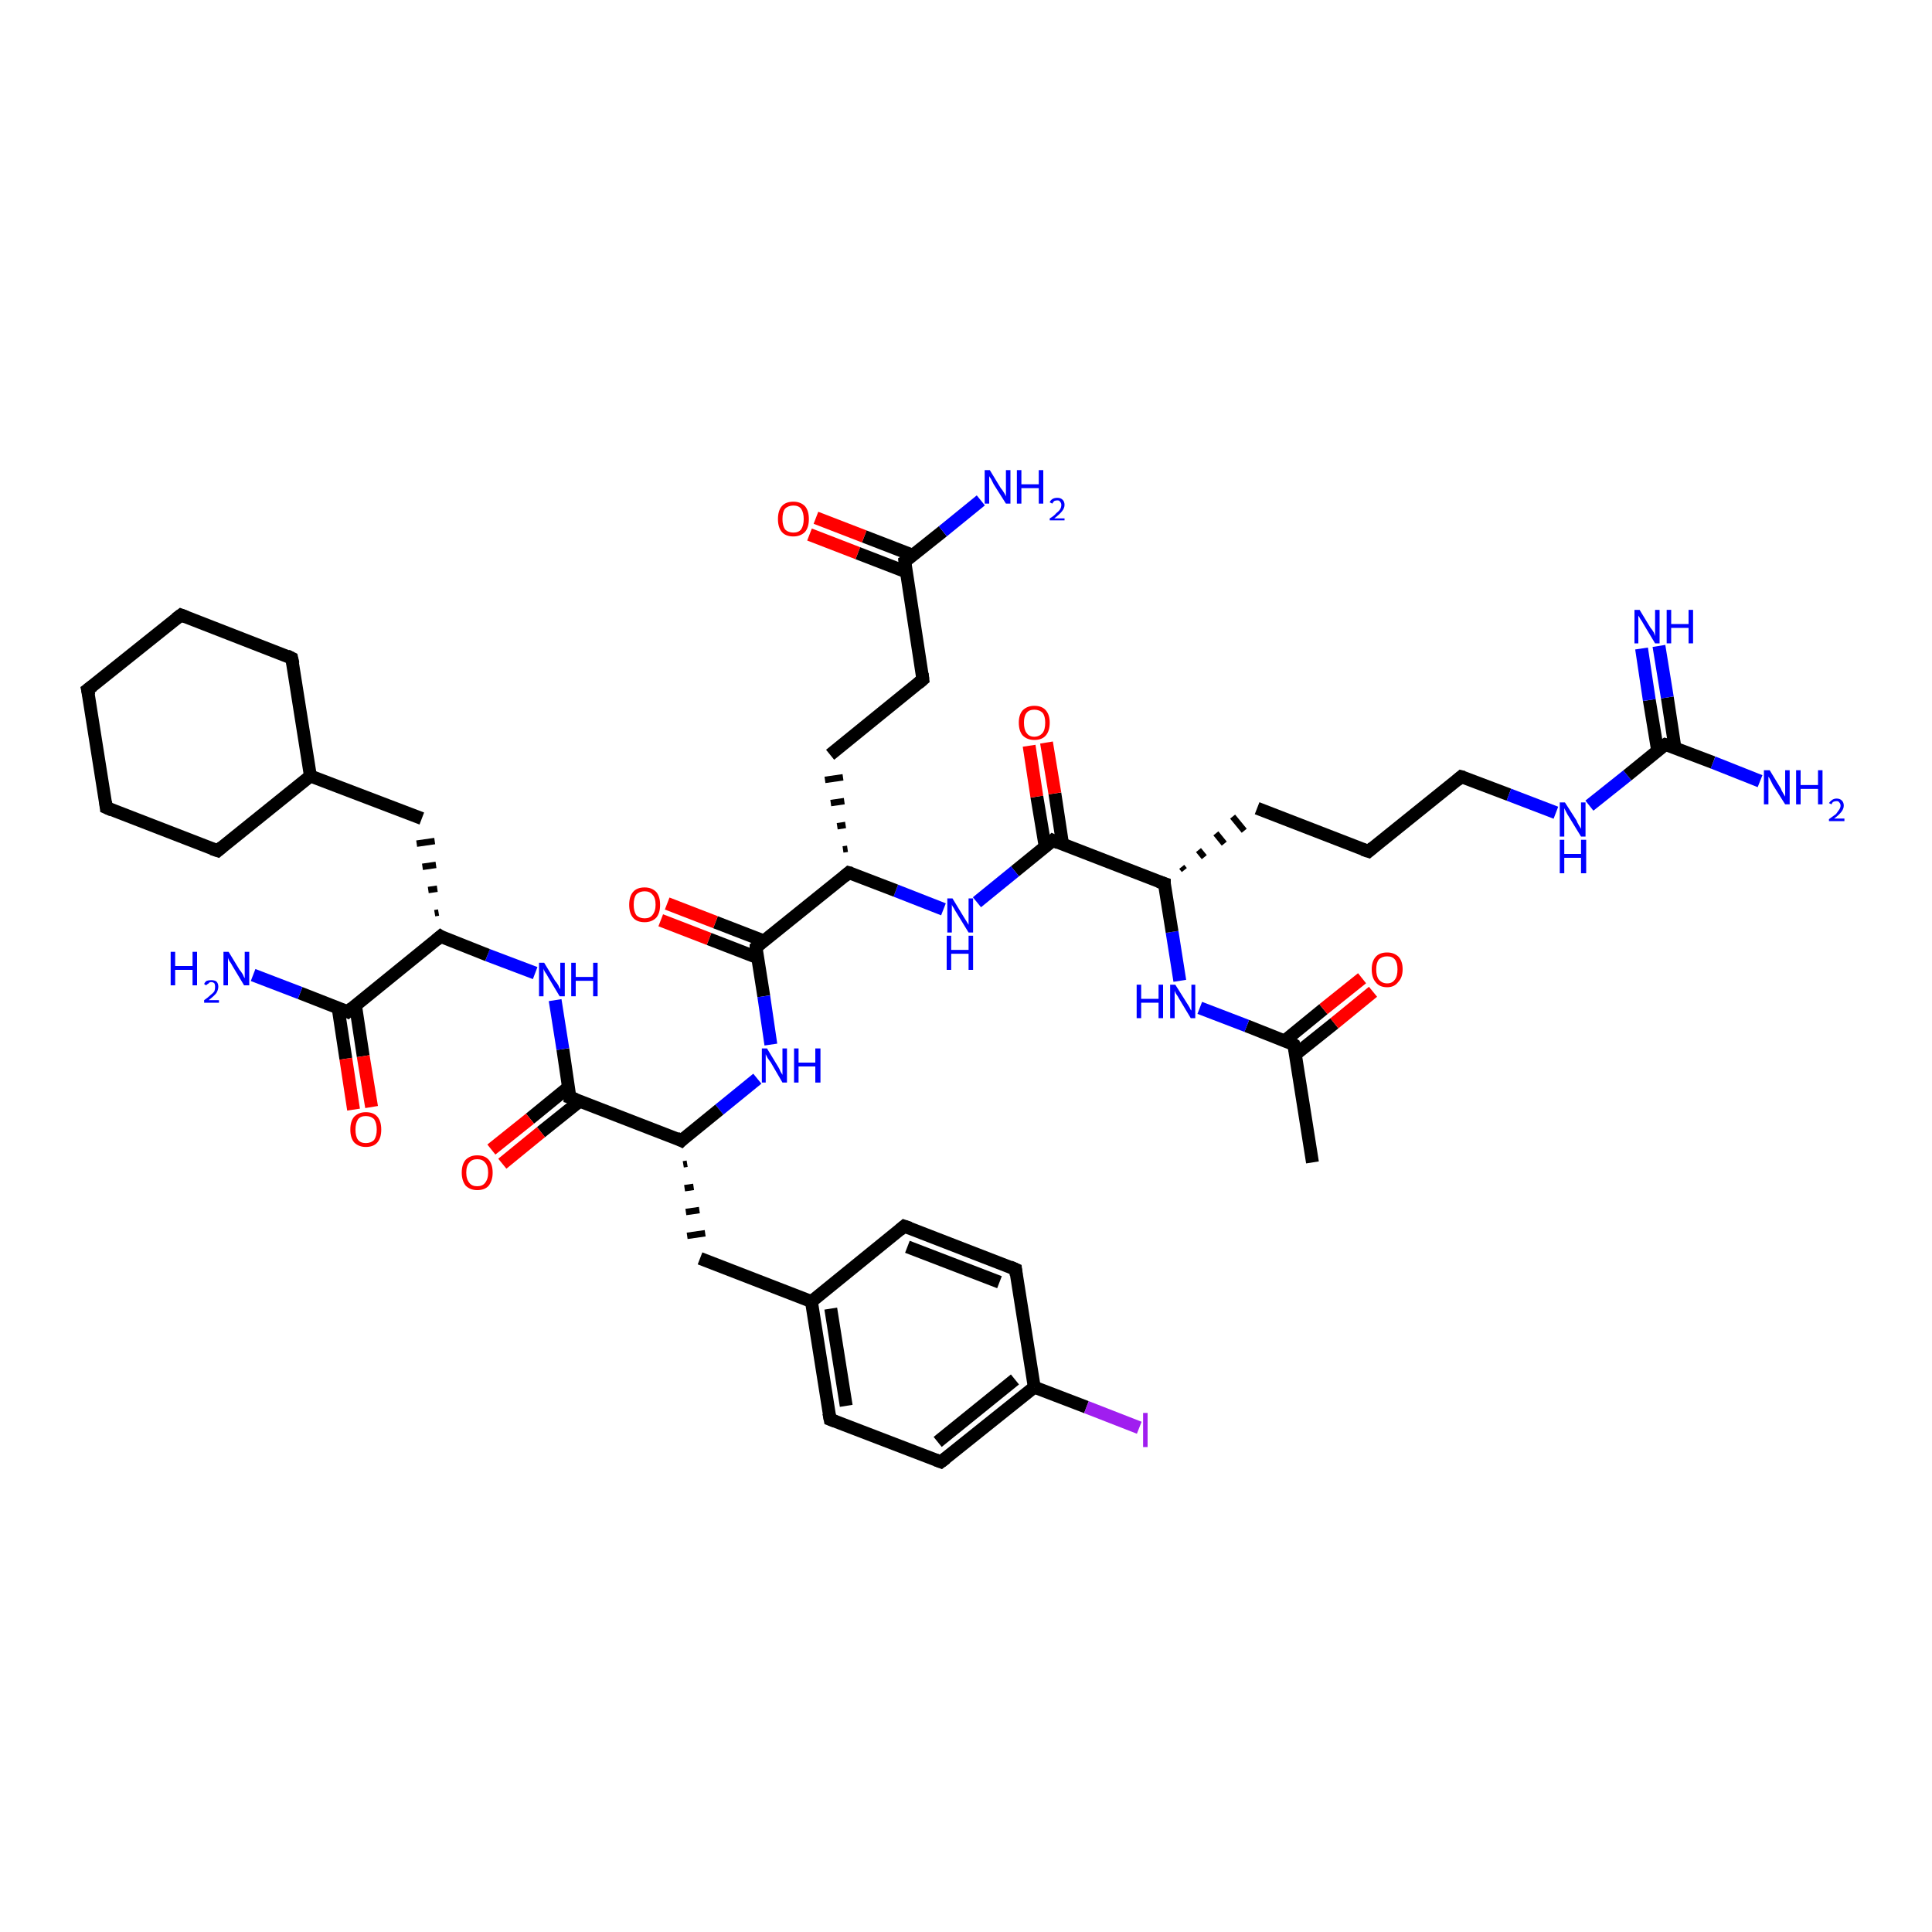 <?xml version='1.0' encoding='iso-8859-1'?>
<svg version='1.1' baseProfile='full'
              xmlns='http://www.w3.org/2000/svg'
                      xmlns:rdkit='http://www.rdkit.org/xml'
                      xmlns:xlink='http://www.w3.org/1999/xlink'
                  xml:space='preserve'
width='300px' height='300px' viewBox='0 0 300 300'>
<!-- END OF HEADER -->
<rect style='opacity:1.0;fill:#FFFFFF;stroke:none' width='300.0' height='300.0' x='0.0' y='0.0'> </rect>
<path class='bond-0 atom-0 atom-1' d='M 203.8,180.5 L 200.9,162.2' style='fill:none;fill-rule:evenodd;stroke:#000000;stroke-width:2.0px;stroke-linecap:butt;stroke-linejoin:miter;stroke-opacity:1' />
<path class='bond-1 atom-1 atom-2' d='M 201.2,163.7 L 207.2,158.9' style='fill:none;fill-rule:evenodd;stroke:#000000;stroke-width:2.0px;stroke-linecap:butt;stroke-linejoin:miter;stroke-opacity:1' />
<path class='bond-1 atom-1 atom-2' d='M 207.2,158.9 L 213.2,154.0' style='fill:none;fill-rule:evenodd;stroke:#FF0000;stroke-width:2.0px;stroke-linecap:butt;stroke-linejoin:miter;stroke-opacity:1' />
<path class='bond-1 atom-1 atom-2' d='M 199.5,161.6 L 205.5,156.7' style='fill:none;fill-rule:evenodd;stroke:#000000;stroke-width:2.0px;stroke-linecap:butt;stroke-linejoin:miter;stroke-opacity:1' />
<path class='bond-1 atom-1 atom-2' d='M 205.5,156.7 L 211.5,151.9' style='fill:none;fill-rule:evenodd;stroke:#FF0000;stroke-width:2.0px;stroke-linecap:butt;stroke-linejoin:miter;stroke-opacity:1' />
<path class='bond-2 atom-1 atom-3' d='M 200.9,162.2 L 193.6,159.3' style='fill:none;fill-rule:evenodd;stroke:#000000;stroke-width:2.0px;stroke-linecap:butt;stroke-linejoin:miter;stroke-opacity:1' />
<path class='bond-2 atom-1 atom-3' d='M 193.6,159.3 L 186.3,156.5' style='fill:none;fill-rule:evenodd;stroke:#0000FF;stroke-width:2.0px;stroke-linecap:butt;stroke-linejoin:miter;stroke-opacity:1' />
<path class='bond-3 atom-3 atom-4' d='M 183.2,152.3 L 182.0,144.7' style='fill:none;fill-rule:evenodd;stroke:#0000FF;stroke-width:2.0px;stroke-linecap:butt;stroke-linejoin:miter;stroke-opacity:1' />
<path class='bond-3 atom-3 atom-4' d='M 182.0,144.7 L 180.8,137.2' style='fill:none;fill-rule:evenodd;stroke:#000000;stroke-width:2.0px;stroke-linecap:butt;stroke-linejoin:miter;stroke-opacity:1' />
<path class='bond-4 atom-4 atom-5' d='M 183.9,135.1 L 183.5,134.6' style='fill:none;fill-rule:evenodd;stroke:#000000;stroke-width:1.0px;stroke-linecap:butt;stroke-linejoin:miter;stroke-opacity:1' />
<path class='bond-4 atom-4 atom-5' d='M 187.0,133.1 L 186.1,132.0' style='fill:none;fill-rule:evenodd;stroke:#000000;stroke-width:1.0px;stroke-linecap:butt;stroke-linejoin:miter;stroke-opacity:1' />
<path class='bond-4 atom-4 atom-5' d='M 190.1,131.0 L 188.8,129.4' style='fill:none;fill-rule:evenodd;stroke:#000000;stroke-width:1.0px;stroke-linecap:butt;stroke-linejoin:miter;stroke-opacity:1' />
<path class='bond-4 atom-4 atom-5' d='M 193.2,129.0 L 191.4,126.8' style='fill:none;fill-rule:evenodd;stroke:#000000;stroke-width:1.0px;stroke-linecap:butt;stroke-linejoin:miter;stroke-opacity:1' />
<path class='bond-5 atom-5 atom-6' d='M 195.2,125.5 L 212.5,132.2' style='fill:none;fill-rule:evenodd;stroke:#000000;stroke-width:2.0px;stroke-linecap:butt;stroke-linejoin:miter;stroke-opacity:1' />
<path class='bond-6 atom-6 atom-7' d='M 212.5,132.2 L 226.9,120.6' style='fill:none;fill-rule:evenodd;stroke:#000000;stroke-width:2.0px;stroke-linecap:butt;stroke-linejoin:miter;stroke-opacity:1' />
<path class='bond-7 atom-7 atom-8' d='M 226.9,120.6 L 234.3,123.4' style='fill:none;fill-rule:evenodd;stroke:#000000;stroke-width:2.0px;stroke-linecap:butt;stroke-linejoin:miter;stroke-opacity:1' />
<path class='bond-7 atom-7 atom-8' d='M 234.3,123.4 L 241.6,126.2' style='fill:none;fill-rule:evenodd;stroke:#0000FF;stroke-width:2.0px;stroke-linecap:butt;stroke-linejoin:miter;stroke-opacity:1' />
<path class='bond-8 atom-8 atom-9' d='M 246.8,125.1 L 252.7,120.4' style='fill:none;fill-rule:evenodd;stroke:#0000FF;stroke-width:2.0px;stroke-linecap:butt;stroke-linejoin:miter;stroke-opacity:1' />
<path class='bond-8 atom-8 atom-9' d='M 252.7,120.4 L 258.6,115.6' style='fill:none;fill-rule:evenodd;stroke:#000000;stroke-width:2.0px;stroke-linecap:butt;stroke-linejoin:miter;stroke-opacity:1' />
<path class='bond-9 atom-9 atom-10' d='M 258.6,115.6 L 266.0,118.4' style='fill:none;fill-rule:evenodd;stroke:#000000;stroke-width:2.0px;stroke-linecap:butt;stroke-linejoin:miter;stroke-opacity:1' />
<path class='bond-9 atom-9 atom-10' d='M 266.0,118.4 L 273.3,121.3' style='fill:none;fill-rule:evenodd;stroke:#0000FF;stroke-width:2.0px;stroke-linecap:butt;stroke-linejoin:miter;stroke-opacity:1' />
<path class='bond-10 atom-9 atom-11' d='M 260.1,116.2 L 258.9,108.3' style='fill:none;fill-rule:evenodd;stroke:#000000;stroke-width:2.0px;stroke-linecap:butt;stroke-linejoin:miter;stroke-opacity:1' />
<path class='bond-10 atom-9 atom-11' d='M 258.9,108.3 L 257.6,100.3' style='fill:none;fill-rule:evenodd;stroke:#0000FF;stroke-width:2.0px;stroke-linecap:butt;stroke-linejoin:miter;stroke-opacity:1' />
<path class='bond-10 atom-9 atom-11' d='M 257.4,116.6 L 256.1,108.7' style='fill:none;fill-rule:evenodd;stroke:#000000;stroke-width:2.0px;stroke-linecap:butt;stroke-linejoin:miter;stroke-opacity:1' />
<path class='bond-10 atom-9 atom-11' d='M 256.1,108.7 L 254.9,100.7' style='fill:none;fill-rule:evenodd;stroke:#0000FF;stroke-width:2.0px;stroke-linecap:butt;stroke-linejoin:miter;stroke-opacity:1' />
<path class='bond-11 atom-4 atom-12' d='M 180.8,137.2 L 163.5,130.5' style='fill:none;fill-rule:evenodd;stroke:#000000;stroke-width:2.0px;stroke-linecap:butt;stroke-linejoin:miter;stroke-opacity:1' />
<path class='bond-12 atom-12 atom-13' d='M 165.0,131.1 L 163.8,123.2' style='fill:none;fill-rule:evenodd;stroke:#000000;stroke-width:2.0px;stroke-linecap:butt;stroke-linejoin:miter;stroke-opacity:1' />
<path class='bond-12 atom-12 atom-13' d='M 163.8,123.2 L 162.5,115.3' style='fill:none;fill-rule:evenodd;stroke:#FF0000;stroke-width:2.0px;stroke-linecap:butt;stroke-linejoin:miter;stroke-opacity:1' />
<path class='bond-12 atom-12 atom-13' d='M 162.3,131.5 L 161.0,123.7' style='fill:none;fill-rule:evenodd;stroke:#000000;stroke-width:2.0px;stroke-linecap:butt;stroke-linejoin:miter;stroke-opacity:1' />
<path class='bond-12 atom-12 atom-13' d='M 161.0,123.7 L 159.8,115.8' style='fill:none;fill-rule:evenodd;stroke:#FF0000;stroke-width:2.0px;stroke-linecap:butt;stroke-linejoin:miter;stroke-opacity:1' />
<path class='bond-13 atom-12 atom-14' d='M 163.5,130.5 L 157.6,135.3' style='fill:none;fill-rule:evenodd;stroke:#000000;stroke-width:2.0px;stroke-linecap:butt;stroke-linejoin:miter;stroke-opacity:1' />
<path class='bond-13 atom-12 atom-14' d='M 157.6,135.3 L 151.7,140.1' style='fill:none;fill-rule:evenodd;stroke:#0000FF;stroke-width:2.0px;stroke-linecap:butt;stroke-linejoin:miter;stroke-opacity:1' />
<path class='bond-14 atom-14 atom-15' d='M 146.5,141.2 L 139.1,138.3' style='fill:none;fill-rule:evenodd;stroke:#0000FF;stroke-width:2.0px;stroke-linecap:butt;stroke-linejoin:miter;stroke-opacity:1' />
<path class='bond-14 atom-14 atom-15' d='M 139.1,138.3 L 131.8,135.5' style='fill:none;fill-rule:evenodd;stroke:#000000;stroke-width:2.0px;stroke-linecap:butt;stroke-linejoin:miter;stroke-opacity:1' />
<path class='bond-15 atom-15 atom-16' d='M 131.6,131.8 L 130.9,131.9' style='fill:none;fill-rule:evenodd;stroke:#000000;stroke-width:1.0px;stroke-linecap:butt;stroke-linejoin:miter;stroke-opacity:1' />
<path class='bond-15 atom-15 atom-16' d='M 131.3,128.1 L 130.0,128.3' style='fill:none;fill-rule:evenodd;stroke:#000000;stroke-width:1.0px;stroke-linecap:butt;stroke-linejoin:miter;stroke-opacity:1' />
<path class='bond-15 atom-15 atom-16' d='M 131.1,124.4 L 129.0,124.7' style='fill:none;fill-rule:evenodd;stroke:#000000;stroke-width:1.0px;stroke-linecap:butt;stroke-linejoin:miter;stroke-opacity:1' />
<path class='bond-15 atom-15 atom-16' d='M 130.9,120.7 L 128.1,121.1' style='fill:none;fill-rule:evenodd;stroke:#000000;stroke-width:1.0px;stroke-linecap:butt;stroke-linejoin:miter;stroke-opacity:1' />
<path class='bond-16 atom-16 atom-17' d='M 128.9,117.2 L 143.3,105.5' style='fill:none;fill-rule:evenodd;stroke:#000000;stroke-width:2.0px;stroke-linecap:butt;stroke-linejoin:miter;stroke-opacity:1' />
<path class='bond-17 atom-17 atom-18' d='M 143.3,105.5 L 140.5,87.2' style='fill:none;fill-rule:evenodd;stroke:#000000;stroke-width:2.0px;stroke-linecap:butt;stroke-linejoin:miter;stroke-opacity:1' />
<path class='bond-18 atom-18 atom-19' d='M 140.5,87.2 L 146.4,82.5' style='fill:none;fill-rule:evenodd;stroke:#000000;stroke-width:2.0px;stroke-linecap:butt;stroke-linejoin:miter;stroke-opacity:1' />
<path class='bond-18 atom-18 atom-19' d='M 146.4,82.5 L 152.3,77.7' style='fill:none;fill-rule:evenodd;stroke:#0000FF;stroke-width:2.0px;stroke-linecap:butt;stroke-linejoin:miter;stroke-opacity:1' />
<path class='bond-19 atom-18 atom-20' d='M 141.7,86.2 L 134.2,83.3' style='fill:none;fill-rule:evenodd;stroke:#000000;stroke-width:2.0px;stroke-linecap:butt;stroke-linejoin:miter;stroke-opacity:1' />
<path class='bond-19 atom-18 atom-20' d='M 134.2,83.3 L 126.7,80.4' style='fill:none;fill-rule:evenodd;stroke:#FF0000;stroke-width:2.0px;stroke-linecap:butt;stroke-linejoin:miter;stroke-opacity:1' />
<path class='bond-19 atom-18 atom-20' d='M 140.7,88.8 L 133.2,85.9' style='fill:none;fill-rule:evenodd;stroke:#000000;stroke-width:2.0px;stroke-linecap:butt;stroke-linejoin:miter;stroke-opacity:1' />
<path class='bond-19 atom-18 atom-20' d='M 133.2,85.9 L 125.7,83.0' style='fill:none;fill-rule:evenodd;stroke:#FF0000;stroke-width:2.0px;stroke-linecap:butt;stroke-linejoin:miter;stroke-opacity:1' />
<path class='bond-20 atom-15 atom-21' d='M 131.8,135.5 L 117.4,147.1' style='fill:none;fill-rule:evenodd;stroke:#000000;stroke-width:2.0px;stroke-linecap:butt;stroke-linejoin:miter;stroke-opacity:1' />
<path class='bond-21 atom-21 atom-22' d='M 118.6,146.1 L 111.1,143.2' style='fill:none;fill-rule:evenodd;stroke:#000000;stroke-width:2.0px;stroke-linecap:butt;stroke-linejoin:miter;stroke-opacity:1' />
<path class='bond-21 atom-21 atom-22' d='M 111.1,143.2 L 103.6,140.3' style='fill:none;fill-rule:evenodd;stroke:#FF0000;stroke-width:2.0px;stroke-linecap:butt;stroke-linejoin:miter;stroke-opacity:1' />
<path class='bond-21 atom-21 atom-22' d='M 117.6,148.7 L 110.1,145.8' style='fill:none;fill-rule:evenodd;stroke:#000000;stroke-width:2.0px;stroke-linecap:butt;stroke-linejoin:miter;stroke-opacity:1' />
<path class='bond-21 atom-21 atom-22' d='M 110.1,145.8 L 102.6,142.9' style='fill:none;fill-rule:evenodd;stroke:#FF0000;stroke-width:2.0px;stroke-linecap:butt;stroke-linejoin:miter;stroke-opacity:1' />
<path class='bond-22 atom-21 atom-23' d='M 117.4,147.1 L 118.6,154.7' style='fill:none;fill-rule:evenodd;stroke:#000000;stroke-width:2.0px;stroke-linecap:butt;stroke-linejoin:miter;stroke-opacity:1' />
<path class='bond-22 atom-21 atom-23' d='M 118.6,154.7 L 119.7,162.2' style='fill:none;fill-rule:evenodd;stroke:#0000FF;stroke-width:2.0px;stroke-linecap:butt;stroke-linejoin:miter;stroke-opacity:1' />
<path class='bond-23 atom-23 atom-24' d='M 117.6,167.5 L 111.7,172.3' style='fill:none;fill-rule:evenodd;stroke:#0000FF;stroke-width:2.0px;stroke-linecap:butt;stroke-linejoin:miter;stroke-opacity:1' />
<path class='bond-23 atom-23 atom-24' d='M 111.7,172.3 L 105.8,177.1' style='fill:none;fill-rule:evenodd;stroke:#000000;stroke-width:2.0px;stroke-linecap:butt;stroke-linejoin:miter;stroke-opacity:1' />
<path class='bond-24 atom-24 atom-25' d='M 106.1,180.8 L 106.7,180.7' style='fill:none;fill-rule:evenodd;stroke:#000000;stroke-width:1.0px;stroke-linecap:butt;stroke-linejoin:miter;stroke-opacity:1' />
<path class='bond-24 atom-24 atom-25' d='M 106.3,184.5 L 107.7,184.3' style='fill:none;fill-rule:evenodd;stroke:#000000;stroke-width:1.0px;stroke-linecap:butt;stroke-linejoin:miter;stroke-opacity:1' />
<path class='bond-24 atom-24 atom-25' d='M 106.5,188.2 L 108.6,187.9' style='fill:none;fill-rule:evenodd;stroke:#000000;stroke-width:1.0px;stroke-linecap:butt;stroke-linejoin:miter;stroke-opacity:1' />
<path class='bond-24 atom-24 atom-25' d='M 106.7,191.9 L 109.5,191.5' style='fill:none;fill-rule:evenodd;stroke:#000000;stroke-width:1.0px;stroke-linecap:butt;stroke-linejoin:miter;stroke-opacity:1' />
<path class='bond-25 atom-25 atom-26' d='M 108.7,195.4 L 126.0,202.1' style='fill:none;fill-rule:evenodd;stroke:#000000;stroke-width:2.0px;stroke-linecap:butt;stroke-linejoin:miter;stroke-opacity:1' />
<path class='bond-26 atom-26 atom-27' d='M 126.0,202.1 L 128.9,220.4' style='fill:none;fill-rule:evenodd;stroke:#000000;stroke-width:2.0px;stroke-linecap:butt;stroke-linejoin:miter;stroke-opacity:1' />
<path class='bond-26 atom-26 atom-27' d='M 129.0,203.2 L 131.4,218.3' style='fill:none;fill-rule:evenodd;stroke:#000000;stroke-width:2.0px;stroke-linecap:butt;stroke-linejoin:miter;stroke-opacity:1' />
<path class='bond-27 atom-27 atom-28' d='M 128.9,220.4 L 146.1,227.0' style='fill:none;fill-rule:evenodd;stroke:#000000;stroke-width:2.0px;stroke-linecap:butt;stroke-linejoin:miter;stroke-opacity:1' />
<path class='bond-28 atom-28 atom-29' d='M 146.1,227.0 L 160.6,215.4' style='fill:none;fill-rule:evenodd;stroke:#000000;stroke-width:2.0px;stroke-linecap:butt;stroke-linejoin:miter;stroke-opacity:1' />
<path class='bond-28 atom-28 atom-29' d='M 145.6,223.9 L 157.6,214.2' style='fill:none;fill-rule:evenodd;stroke:#000000;stroke-width:2.0px;stroke-linecap:butt;stroke-linejoin:miter;stroke-opacity:1' />
<path class='bond-29 atom-29 atom-30' d='M 160.6,215.4 L 168.7,218.5' style='fill:none;fill-rule:evenodd;stroke:#000000;stroke-width:2.0px;stroke-linecap:butt;stroke-linejoin:miter;stroke-opacity:1' />
<path class='bond-29 atom-29 atom-30' d='M 168.7,218.5 L 176.9,221.7' style='fill:none;fill-rule:evenodd;stroke:#A01EEF;stroke-width:2.0px;stroke-linecap:butt;stroke-linejoin:miter;stroke-opacity:1' />
<path class='bond-30 atom-29 atom-31' d='M 160.6,215.4 L 157.7,197.1' style='fill:none;fill-rule:evenodd;stroke:#000000;stroke-width:2.0px;stroke-linecap:butt;stroke-linejoin:miter;stroke-opacity:1' />
<path class='bond-31 atom-31 atom-32' d='M 157.7,197.1 L 140.4,190.4' style='fill:none;fill-rule:evenodd;stroke:#000000;stroke-width:2.0px;stroke-linecap:butt;stroke-linejoin:miter;stroke-opacity:1' />
<path class='bond-31 atom-31 atom-32' d='M 155.2,199.1 L 140.9,193.6' style='fill:none;fill-rule:evenodd;stroke:#000000;stroke-width:2.0px;stroke-linecap:butt;stroke-linejoin:miter;stroke-opacity:1' />
<path class='bond-32 atom-24 atom-33' d='M 105.8,177.1 L 88.5,170.4' style='fill:none;fill-rule:evenodd;stroke:#000000;stroke-width:2.0px;stroke-linecap:butt;stroke-linejoin:miter;stroke-opacity:1' />
<path class='bond-33 atom-33 atom-34' d='M 88.3,168.8 L 82.3,173.7' style='fill:none;fill-rule:evenodd;stroke:#000000;stroke-width:2.0px;stroke-linecap:butt;stroke-linejoin:miter;stroke-opacity:1' />
<path class='bond-33 atom-33 atom-34' d='M 82.3,173.7 L 76.3,178.5' style='fill:none;fill-rule:evenodd;stroke:#FF0000;stroke-width:2.0px;stroke-linecap:butt;stroke-linejoin:miter;stroke-opacity:1' />
<path class='bond-33 atom-33 atom-34' d='M 90.0,171.0 L 84.0,175.8' style='fill:none;fill-rule:evenodd;stroke:#000000;stroke-width:2.0px;stroke-linecap:butt;stroke-linejoin:miter;stroke-opacity:1' />
<path class='bond-33 atom-33 atom-34' d='M 84.0,175.8 L 78.0,180.7' style='fill:none;fill-rule:evenodd;stroke:#FF0000;stroke-width:2.0px;stroke-linecap:butt;stroke-linejoin:miter;stroke-opacity:1' />
<path class='bond-34 atom-33 atom-35' d='M 88.5,170.4 L 87.4,162.9' style='fill:none;fill-rule:evenodd;stroke:#000000;stroke-width:2.0px;stroke-linecap:butt;stroke-linejoin:miter;stroke-opacity:1' />
<path class='bond-34 atom-33 atom-35' d='M 87.4,162.9 L 86.2,155.3' style='fill:none;fill-rule:evenodd;stroke:#0000FF;stroke-width:2.0px;stroke-linecap:butt;stroke-linejoin:miter;stroke-opacity:1' />
<path class='bond-35 atom-35 atom-36' d='M 83.1,151.1 L 75.7,148.3' style='fill:none;fill-rule:evenodd;stroke:#0000FF;stroke-width:2.0px;stroke-linecap:butt;stroke-linejoin:miter;stroke-opacity:1' />
<path class='bond-35 atom-35 atom-36' d='M 75.7,148.3 L 68.4,145.4' style='fill:none;fill-rule:evenodd;stroke:#000000;stroke-width:2.0px;stroke-linecap:butt;stroke-linejoin:miter;stroke-opacity:1' />
<path class='bond-36 atom-36 atom-37' d='M 68.1,141.7 L 67.5,141.8' style='fill:none;fill-rule:evenodd;stroke:#000000;stroke-width:1.0px;stroke-linecap:butt;stroke-linejoin:miter;stroke-opacity:1' />
<path class='bond-36 atom-36 atom-37' d='M 67.9,138.0 L 66.5,138.2' style='fill:none;fill-rule:evenodd;stroke:#000000;stroke-width:1.0px;stroke-linecap:butt;stroke-linejoin:miter;stroke-opacity:1' />
<path class='bond-36 atom-36 atom-37' d='M 67.7,134.3 L 65.6,134.6' style='fill:none;fill-rule:evenodd;stroke:#000000;stroke-width:1.0px;stroke-linecap:butt;stroke-linejoin:miter;stroke-opacity:1' />
<path class='bond-36 atom-36 atom-37' d='M 67.5,130.6 L 64.7,131.0' style='fill:none;fill-rule:evenodd;stroke:#000000;stroke-width:1.0px;stroke-linecap:butt;stroke-linejoin:miter;stroke-opacity:1' />
<path class='bond-37 atom-37 atom-38' d='M 65.5,127.1 L 48.2,120.5' style='fill:none;fill-rule:evenodd;stroke:#000000;stroke-width:2.0px;stroke-linecap:butt;stroke-linejoin:miter;stroke-opacity:1' />
<path class='bond-38 atom-38 atom-39' d='M 48.2,120.5 L 45.3,102.2' style='fill:none;fill-rule:evenodd;stroke:#000000;stroke-width:2.0px;stroke-linecap:butt;stroke-linejoin:miter;stroke-opacity:1' />
<path class='bond-39 atom-39 atom-40' d='M 45.3,102.2 L 28.1,95.5' style='fill:none;fill-rule:evenodd;stroke:#000000;stroke-width:2.0px;stroke-linecap:butt;stroke-linejoin:miter;stroke-opacity:1' />
<path class='bond-40 atom-40 atom-41' d='M 28.1,95.5 L 13.6,107.1' style='fill:none;fill-rule:evenodd;stroke:#000000;stroke-width:2.0px;stroke-linecap:butt;stroke-linejoin:miter;stroke-opacity:1' />
<path class='bond-41 atom-41 atom-42' d='M 13.6,107.1 L 16.5,125.4' style='fill:none;fill-rule:evenodd;stroke:#000000;stroke-width:2.0px;stroke-linecap:butt;stroke-linejoin:miter;stroke-opacity:1' />
<path class='bond-42 atom-42 atom-43' d='M 16.5,125.4 L 33.8,132.1' style='fill:none;fill-rule:evenodd;stroke:#000000;stroke-width:2.0px;stroke-linecap:butt;stroke-linejoin:miter;stroke-opacity:1' />
<path class='bond-43 atom-36 atom-44' d='M 68.4,145.4 L 54.0,157.1' style='fill:none;fill-rule:evenodd;stroke:#000000;stroke-width:2.0px;stroke-linecap:butt;stroke-linejoin:miter;stroke-opacity:1' />
<path class='bond-44 atom-44 atom-45' d='M 54.0,157.1 L 46.6,154.2' style='fill:none;fill-rule:evenodd;stroke:#000000;stroke-width:2.0px;stroke-linecap:butt;stroke-linejoin:miter;stroke-opacity:1' />
<path class='bond-44 atom-44 atom-45' d='M 46.6,154.2 L 39.3,151.4' style='fill:none;fill-rule:evenodd;stroke:#0000FF;stroke-width:2.0px;stroke-linecap:butt;stroke-linejoin:miter;stroke-opacity:1' />
<path class='bond-45 atom-44 atom-46' d='M 52.5,156.5 L 53.7,164.4' style='fill:none;fill-rule:evenodd;stroke:#000000;stroke-width:2.0px;stroke-linecap:butt;stroke-linejoin:miter;stroke-opacity:1' />
<path class='bond-45 atom-44 atom-46' d='M 53.7,164.4 L 54.9,172.3' style='fill:none;fill-rule:evenodd;stroke:#FF0000;stroke-width:2.0px;stroke-linecap:butt;stroke-linejoin:miter;stroke-opacity:1' />
<path class='bond-45 atom-44 atom-46' d='M 55.2,156.1 L 56.4,164.0' style='fill:none;fill-rule:evenodd;stroke:#000000;stroke-width:2.0px;stroke-linecap:butt;stroke-linejoin:miter;stroke-opacity:1' />
<path class='bond-45 atom-44 atom-46' d='M 56.4,164.0 L 57.7,171.9' style='fill:none;fill-rule:evenodd;stroke:#FF0000;stroke-width:2.0px;stroke-linecap:butt;stroke-linejoin:miter;stroke-opacity:1' />
<path class='bond-46 atom-32 atom-26' d='M 140.4,190.4 L 126.0,202.1' style='fill:none;fill-rule:evenodd;stroke:#000000;stroke-width:2.0px;stroke-linecap:butt;stroke-linejoin:miter;stroke-opacity:1' />
<path class='bond-47 atom-43 atom-38' d='M 33.8,132.1 L 48.2,120.5' style='fill:none;fill-rule:evenodd;stroke:#000000;stroke-width:2.0px;stroke-linecap:butt;stroke-linejoin:miter;stroke-opacity:1' />
<path d='M 201.1,163.1 L 200.9,162.2 L 200.6,162.0' style='fill:none;stroke:#000000;stroke-width:2.0px;stroke-linecap:butt;stroke-linejoin:miter;stroke-opacity:1;' />
<path d='M 180.8,137.6 L 180.8,137.2 L 179.9,136.9' style='fill:none;stroke:#000000;stroke-width:2.0px;stroke-linecap:butt;stroke-linejoin:miter;stroke-opacity:1;' />
<path d='M 211.6,131.9 L 212.5,132.2 L 213.2,131.6' style='fill:none;stroke:#000000;stroke-width:2.0px;stroke-linecap:butt;stroke-linejoin:miter;stroke-opacity:1;' />
<path d='M 226.2,121.2 L 226.9,120.6 L 227.3,120.7' style='fill:none;stroke:#000000;stroke-width:2.0px;stroke-linecap:butt;stroke-linejoin:miter;stroke-opacity:1;' />
<path d='M 258.3,115.8 L 258.6,115.6 L 259.0,115.7' style='fill:none;stroke:#000000;stroke-width:2.0px;stroke-linecap:butt;stroke-linejoin:miter;stroke-opacity:1;' />
<path d='M 164.4,130.9 L 163.5,130.5 L 163.2,130.8' style='fill:none;stroke:#000000;stroke-width:2.0px;stroke-linecap:butt;stroke-linejoin:miter;stroke-opacity:1;' />
<path d='M 132.2,135.6 L 131.8,135.5 L 131.1,136.1' style='fill:none;stroke:#000000;stroke-width:2.0px;stroke-linecap:butt;stroke-linejoin:miter;stroke-opacity:1;' />
<path d='M 142.6,106.1 L 143.3,105.5 L 143.2,104.6' style='fill:none;stroke:#000000;stroke-width:2.0px;stroke-linecap:butt;stroke-linejoin:miter;stroke-opacity:1;' />
<path d='M 140.6,88.2 L 140.5,87.2 L 140.8,87.0' style='fill:none;stroke:#000000;stroke-width:2.0px;stroke-linecap:butt;stroke-linejoin:miter;stroke-opacity:1;' />
<path d='M 118.1,146.5 L 117.4,147.1 L 117.4,147.5' style='fill:none;stroke:#000000;stroke-width:2.0px;stroke-linecap:butt;stroke-linejoin:miter;stroke-opacity:1;' />
<path d='M 106.1,176.8 L 105.8,177.1 L 105.0,176.7' style='fill:none;stroke:#000000;stroke-width:2.0px;stroke-linecap:butt;stroke-linejoin:miter;stroke-opacity:1;' />
<path d='M 128.7,219.4 L 128.9,220.4 L 129.7,220.7' style='fill:none;stroke:#000000;stroke-width:2.0px;stroke-linecap:butt;stroke-linejoin:miter;stroke-opacity:1;' />
<path d='M 145.3,226.7 L 146.1,227.0 L 146.9,226.4' style='fill:none;stroke:#000000;stroke-width:2.0px;stroke-linecap:butt;stroke-linejoin:miter;stroke-opacity:1;' />
<path d='M 157.8,198.0 L 157.7,197.1 L 156.8,196.7' style='fill:none;stroke:#000000;stroke-width:2.0px;stroke-linecap:butt;stroke-linejoin:miter;stroke-opacity:1;' />
<path d='M 141.3,190.7 L 140.4,190.4 L 139.7,191.0' style='fill:none;stroke:#000000;stroke-width:2.0px;stroke-linecap:butt;stroke-linejoin:miter;stroke-opacity:1;' />
<path d='M 89.4,170.7 L 88.5,170.4 L 88.5,170.0' style='fill:none;stroke:#000000;stroke-width:2.0px;stroke-linecap:butt;stroke-linejoin:miter;stroke-opacity:1;' />
<path d='M 68.7,145.6 L 68.4,145.4 L 67.7,146.0' style='fill:none;stroke:#000000;stroke-width:2.0px;stroke-linecap:butt;stroke-linejoin:miter;stroke-opacity:1;' />
<path d='M 45.5,103.1 L 45.3,102.2 L 44.5,101.8' style='fill:none;stroke:#000000;stroke-width:2.0px;stroke-linecap:butt;stroke-linejoin:miter;stroke-opacity:1;' />
<path d='M 28.9,95.8 L 28.1,95.5 L 27.3,96.1' style='fill:none;stroke:#000000;stroke-width:2.0px;stroke-linecap:butt;stroke-linejoin:miter;stroke-opacity:1;' />
<path d='M 14.4,106.5 L 13.6,107.1 L 13.8,108.0' style='fill:none;stroke:#000000;stroke-width:2.0px;stroke-linecap:butt;stroke-linejoin:miter;stroke-opacity:1;' />
<path d='M 16.4,124.5 L 16.5,125.4 L 17.4,125.8' style='fill:none;stroke:#000000;stroke-width:2.0px;stroke-linecap:butt;stroke-linejoin:miter;stroke-opacity:1;' />
<path d='M 32.9,131.8 L 33.8,132.1 L 34.5,131.5' style='fill:none;stroke:#000000;stroke-width:2.0px;stroke-linecap:butt;stroke-linejoin:miter;stroke-opacity:1;' />
<path d='M 54.7,156.5 L 54.0,157.1 L 53.6,156.9' style='fill:none;stroke:#000000;stroke-width:2.0px;stroke-linecap:butt;stroke-linejoin:miter;stroke-opacity:1;' />
<path class='atom-2' d='M 213.0 150.5
Q 213.0 149.3, 213.6 148.6
Q 214.2 147.9, 215.4 147.9
Q 216.5 147.9, 217.2 148.6
Q 217.8 149.3, 217.8 150.5
Q 217.8 151.8, 217.1 152.5
Q 216.5 153.3, 215.4 153.3
Q 214.2 153.3, 213.6 152.5
Q 213.0 151.8, 213.0 150.5
M 215.4 152.7
Q 216.2 152.7, 216.6 152.1
Q 217.0 151.6, 217.0 150.5
Q 217.0 149.5, 216.6 149.0
Q 216.2 148.5, 215.4 148.5
Q 214.6 148.5, 214.1 149.0
Q 213.7 149.5, 213.7 150.5
Q 213.7 151.6, 214.1 152.1
Q 214.6 152.7, 215.4 152.7
' fill='#FF0000'/>
<path class='atom-3' d='M 176.5 152.9
L 177.2 152.9
L 177.2 155.1
L 179.9 155.1
L 179.9 152.9
L 180.6 152.9
L 180.6 158.1
L 179.9 158.1
L 179.9 155.7
L 177.2 155.7
L 177.2 158.1
L 176.5 158.1
L 176.5 152.9
' fill='#0000FF'/>
<path class='atom-3' d='M 182.5 152.9
L 184.2 155.6
Q 184.4 155.9, 184.7 156.4
Q 184.9 156.9, 185.0 156.9
L 185.0 152.9
L 185.6 152.9
L 185.6 158.1
L 184.9 158.1
L 183.1 155.1
Q 182.9 154.7, 182.6 154.3
Q 182.4 153.9, 182.4 153.8
L 182.4 158.1
L 181.7 158.1
L 181.7 152.9
L 182.5 152.9
' fill='#0000FF'/>
<path class='atom-8' d='M 243.0 124.6
L 244.8 127.4
Q 244.9 127.7, 245.2 128.2
Q 245.5 128.7, 245.5 128.7
L 245.5 124.6
L 246.2 124.6
L 246.2 129.9
L 245.5 129.9
L 243.6 126.8
Q 243.4 126.5, 243.2 126.1
Q 243.0 125.7, 242.9 125.5
L 242.9 129.9
L 242.2 129.9
L 242.2 124.6
L 243.0 124.6
' fill='#0000FF'/>
<path class='atom-8' d='M 242.2 130.4
L 242.9 130.4
L 242.9 132.6
L 245.5 132.6
L 245.5 130.4
L 246.3 130.4
L 246.3 135.6
L 245.5 135.6
L 245.5 133.2
L 242.9 133.2
L 242.9 135.6
L 242.2 135.6
L 242.2 130.4
' fill='#0000FF'/>
<path class='atom-10' d='M 274.8 119.6
L 276.5 122.4
Q 276.6 122.7, 276.9 123.2
Q 277.2 123.7, 277.2 123.7
L 277.2 119.6
L 277.9 119.6
L 277.9 124.9
L 277.2 124.9
L 275.3 121.9
Q 275.1 121.5, 274.9 121.1
Q 274.7 120.7, 274.6 120.6
L 274.6 124.9
L 273.9 124.9
L 273.9 119.6
L 274.8 119.6
' fill='#0000FF'/>
<path class='atom-10' d='M 278.9 119.6
L 279.6 119.6
L 279.6 121.9
L 282.3 121.9
L 282.3 119.6
L 283.0 119.6
L 283.0 124.9
L 282.3 124.9
L 282.3 122.5
L 279.6 122.5
L 279.6 124.9
L 278.9 124.9
L 278.9 119.6
' fill='#0000FF'/>
<path class='atom-10' d='M 284.0 124.7
Q 284.2 124.4, 284.5 124.2
Q 284.8 124.0, 285.2 124.0
Q 285.7 124.0, 286.0 124.3
Q 286.3 124.6, 286.3 125.1
Q 286.3 125.6, 285.9 126.1
Q 285.5 126.6, 284.8 127.1
L 286.4 127.1
L 286.4 127.5
L 284.0 127.5
L 284.0 127.2
Q 284.7 126.7, 285.1 126.4
Q 285.4 126.0, 285.6 125.7
Q 285.8 125.4, 285.8 125.1
Q 285.8 124.8, 285.6 124.6
Q 285.5 124.4, 285.2 124.4
Q 284.9 124.4, 284.7 124.5
Q 284.5 124.6, 284.4 124.9
L 284.0 124.7
' fill='#0000FF'/>
<path class='atom-11' d='M 254.6 94.7
L 256.3 97.5
Q 256.5 97.7, 256.8 98.2
Q 257.0 98.7, 257.0 98.8
L 257.0 94.7
L 257.7 94.7
L 257.7 99.9
L 257.0 99.9
L 255.2 96.9
Q 255.0 96.5, 254.7 96.1
Q 254.5 95.7, 254.4 95.6
L 254.4 99.9
L 253.8 99.9
L 253.8 94.7
L 254.6 94.7
' fill='#0000FF'/>
<path class='atom-11' d='M 258.8 94.7
L 259.5 94.7
L 259.5 96.9
L 262.2 96.9
L 262.2 94.7
L 262.9 94.7
L 262.9 99.9
L 262.2 99.9
L 262.2 97.5
L 259.5 97.5
L 259.5 99.9
L 258.8 99.9
L 258.8 94.7
' fill='#0000FF'/>
<path class='atom-13' d='M 158.2 112.2
Q 158.2 111.0, 158.8 110.3
Q 159.5 109.6, 160.6 109.6
Q 161.8 109.6, 162.4 110.3
Q 163.0 111.0, 163.0 112.2
Q 163.0 113.5, 162.4 114.2
Q 161.8 114.9, 160.6 114.9
Q 159.5 114.9, 158.8 114.2
Q 158.2 113.5, 158.2 112.2
M 160.6 114.4
Q 161.4 114.4, 161.9 113.8
Q 162.3 113.3, 162.3 112.2
Q 162.3 111.2, 161.9 110.7
Q 161.4 110.2, 160.6 110.2
Q 159.8 110.2, 159.4 110.7
Q 159.0 111.2, 159.0 112.2
Q 159.0 113.3, 159.4 113.8
Q 159.8 114.4, 160.6 114.4
' fill='#FF0000'/>
<path class='atom-14' d='M 147.9 139.5
L 149.6 142.3
Q 149.8 142.6, 150.1 143.1
Q 150.4 143.6, 150.4 143.6
L 150.4 139.5
L 151.1 139.5
L 151.1 144.8
L 150.4 144.8
L 148.5 141.7
Q 148.3 141.4, 148.1 141.0
Q 147.8 140.6, 147.8 140.4
L 147.8 144.8
L 147.1 144.8
L 147.1 139.5
L 147.9 139.5
' fill='#0000FF'/>
<path class='atom-14' d='M 147.0 145.3
L 147.7 145.3
L 147.7 147.5
L 150.4 147.5
L 150.4 145.3
L 151.1 145.3
L 151.1 150.6
L 150.4 150.6
L 150.4 148.1
L 147.7 148.1
L 147.7 150.6
L 147.0 150.6
L 147.0 145.3
' fill='#0000FF'/>
<path class='atom-19' d='M 153.7 73.0
L 155.4 75.8
Q 155.6 76.0, 155.9 76.5
Q 156.2 77.0, 156.2 77.1
L 156.2 73.0
L 156.9 73.0
L 156.9 78.2
L 156.2 78.2
L 154.3 75.2
Q 154.1 74.8, 153.9 74.4
Q 153.6 74.0, 153.6 73.9
L 153.6 78.2
L 152.9 78.2
L 152.9 73.0
L 153.7 73.0
' fill='#0000FF'/>
<path class='atom-19' d='M 157.9 73.0
L 158.6 73.0
L 158.6 75.2
L 161.3 75.2
L 161.3 73.0
L 162.0 73.0
L 162.0 78.2
L 161.3 78.2
L 161.3 75.8
L 158.6 75.8
L 158.6 78.2
L 157.9 78.2
L 157.9 73.0
' fill='#0000FF'/>
<path class='atom-19' d='M 163.0 78.0
Q 163.1 77.7, 163.4 77.5
Q 163.7 77.3, 164.2 77.3
Q 164.7 77.3, 165.0 77.6
Q 165.3 77.9, 165.3 78.4
Q 165.3 78.9, 164.9 79.4
Q 164.5 79.9, 163.7 80.5
L 165.3 80.5
L 165.3 80.8
L 163.0 80.8
L 163.0 80.5
Q 163.7 80.1, 164.0 79.7
Q 164.4 79.4, 164.6 79.1
Q 164.8 78.8, 164.8 78.4
Q 164.8 78.1, 164.6 77.9
Q 164.5 77.7, 164.2 77.7
Q 163.9 77.7, 163.7 77.8
Q 163.5 78.0, 163.4 78.2
L 163.0 78.0
' fill='#0000FF'/>
<path class='atom-20' d='M 120.8 80.6
Q 120.8 79.3, 121.4 78.6
Q 122.0 77.9, 123.2 77.9
Q 124.3 77.9, 125.0 78.6
Q 125.6 79.3, 125.6 80.6
Q 125.6 81.9, 125.0 82.6
Q 124.3 83.3, 123.2 83.3
Q 122.0 83.3, 121.4 82.6
Q 120.8 81.9, 120.8 80.6
M 123.2 82.7
Q 124.0 82.7, 124.4 82.2
Q 124.8 81.6, 124.8 80.6
Q 124.8 79.6, 124.4 79.0
Q 124.0 78.5, 123.2 78.5
Q 122.4 78.5, 121.9 79.0
Q 121.5 79.5, 121.5 80.6
Q 121.5 81.6, 121.9 82.2
Q 122.4 82.7, 123.2 82.7
' fill='#FF0000'/>
<path class='atom-22' d='M 97.7 140.5
Q 97.7 139.2, 98.3 138.5
Q 98.9 137.8, 100.1 137.8
Q 101.2 137.8, 101.9 138.5
Q 102.5 139.2, 102.5 140.5
Q 102.5 141.8, 101.9 142.5
Q 101.2 143.2, 100.1 143.2
Q 98.9 143.2, 98.3 142.5
Q 97.7 141.8, 97.7 140.5
M 100.1 142.6
Q 100.9 142.6, 101.3 142.1
Q 101.8 141.5, 101.8 140.5
Q 101.8 139.4, 101.3 138.9
Q 100.9 138.4, 100.1 138.4
Q 99.3 138.4, 98.8 138.9
Q 98.4 139.4, 98.4 140.5
Q 98.4 141.5, 98.8 142.1
Q 99.3 142.6, 100.1 142.6
' fill='#FF0000'/>
<path class='atom-23' d='M 119.1 162.8
L 120.8 165.6
Q 121.0 165.9, 121.2 166.4
Q 121.5 166.9, 121.5 166.9
L 121.5 162.8
L 122.2 162.8
L 122.2 168.1
L 121.5 168.1
L 119.7 165.0
Q 119.5 164.7, 119.2 164.3
Q 119.0 163.9, 118.9 163.7
L 118.9 168.1
L 118.3 168.1
L 118.3 162.8
L 119.1 162.8
' fill='#0000FF'/>
<path class='atom-23' d='M 123.3 162.8
L 124.0 162.8
L 124.0 165.0
L 126.6 165.0
L 126.6 162.8
L 127.4 162.8
L 127.4 168.1
L 126.6 168.1
L 126.6 165.6
L 124.0 165.6
L 124.0 168.1
L 123.3 168.1
L 123.3 162.8
' fill='#0000FF'/>
<path class='atom-30' d='M 177.5 219.4
L 178.2 219.4
L 178.2 224.7
L 177.5 224.7
L 177.5 219.4
' fill='#A01EEF'/>
<path class='atom-34' d='M 71.7 182.1
Q 71.7 180.8, 72.3 180.1
Q 73.0 179.4, 74.1 179.4
Q 75.3 179.4, 75.9 180.1
Q 76.5 180.8, 76.5 182.1
Q 76.5 183.3, 75.9 184.1
Q 75.3 184.8, 74.1 184.8
Q 73.0 184.8, 72.3 184.1
Q 71.7 183.3, 71.7 182.1
M 74.1 184.2
Q 74.9 184.2, 75.3 183.7
Q 75.8 183.1, 75.8 182.1
Q 75.8 181.0, 75.3 180.5
Q 74.9 180.0, 74.1 180.0
Q 73.3 180.0, 72.9 180.5
Q 72.4 181.0, 72.4 182.1
Q 72.4 183.1, 72.9 183.7
Q 73.3 184.2, 74.1 184.2
' fill='#FF0000'/>
<path class='atom-35' d='M 84.5 149.5
L 86.2 152.3
Q 86.4 152.5, 86.7 153.0
Q 86.9 153.5, 87.0 153.6
L 87.0 149.5
L 87.7 149.5
L 87.7 154.7
L 86.9 154.7
L 85.1 151.7
Q 84.9 151.3, 84.6 150.9
Q 84.4 150.5, 84.4 150.4
L 84.4 154.7
L 83.7 154.7
L 83.7 149.5
L 84.5 149.5
' fill='#0000FF'/>
<path class='atom-35' d='M 88.7 149.5
L 89.4 149.5
L 89.4 151.7
L 92.1 151.7
L 92.1 149.5
L 92.8 149.5
L 92.8 154.7
L 92.1 154.7
L 92.1 152.3
L 89.4 152.3
L 89.4 154.7
L 88.7 154.7
L 88.7 149.5
' fill='#0000FF'/>
<path class='atom-45' d='M 26.5 147.8
L 27.2 147.8
L 27.2 150.0
L 29.9 150.0
L 29.9 147.8
L 30.6 147.8
L 30.6 153.0
L 29.9 153.0
L 29.9 150.6
L 27.2 150.6
L 27.2 153.0
L 26.5 153.0
L 26.5 147.8
' fill='#0000FF'/>
<path class='atom-45' d='M 31.7 152.8
Q 31.8 152.5, 32.1 152.3
Q 32.4 152.2, 32.8 152.2
Q 33.3 152.2, 33.6 152.4
Q 33.9 152.7, 33.9 153.2
Q 33.9 153.7, 33.6 154.2
Q 33.2 154.7, 32.4 155.3
L 34.0 155.3
L 34.0 155.7
L 31.7 155.7
L 31.7 155.3
Q 32.3 154.9, 32.7 154.5
Q 33.1 154.2, 33.3 153.9
Q 33.4 153.6, 33.4 153.2
Q 33.4 152.9, 33.3 152.7
Q 33.1 152.5, 32.8 152.5
Q 32.5 152.5, 32.4 152.7
Q 32.2 152.8, 32.0 153.0
L 31.7 152.8
' fill='#0000FF'/>
<path class='atom-45' d='M 35.5 147.8
L 37.2 150.6
Q 37.4 150.8, 37.7 151.3
Q 37.9 151.8, 38.0 151.9
L 38.0 147.8
L 38.7 147.8
L 38.7 153.0
L 37.9 153.0
L 36.1 150.0
Q 35.9 149.6, 35.6 149.2
Q 35.4 148.8, 35.4 148.7
L 35.4 153.0
L 34.7 153.0
L 34.7 147.8
L 35.5 147.8
' fill='#0000FF'/>
<path class='atom-46' d='M 54.4 175.4
Q 54.4 174.1, 55.0 173.4
Q 55.7 172.7, 56.8 172.7
Q 58.0 172.7, 58.6 173.4
Q 59.2 174.1, 59.2 175.4
Q 59.2 176.7, 58.6 177.4
Q 58.0 178.1, 56.8 178.1
Q 55.7 178.1, 55.0 177.4
Q 54.4 176.7, 54.4 175.4
M 56.8 177.5
Q 57.6 177.5, 58.1 177.0
Q 58.5 176.4, 58.5 175.4
Q 58.5 174.4, 58.1 173.8
Q 57.6 173.3, 56.8 173.3
Q 56.0 173.3, 55.6 173.8
Q 55.2 174.4, 55.2 175.4
Q 55.2 176.5, 55.6 177.0
Q 56.0 177.5, 56.8 177.5
' fill='#FF0000'/>
</svg>
